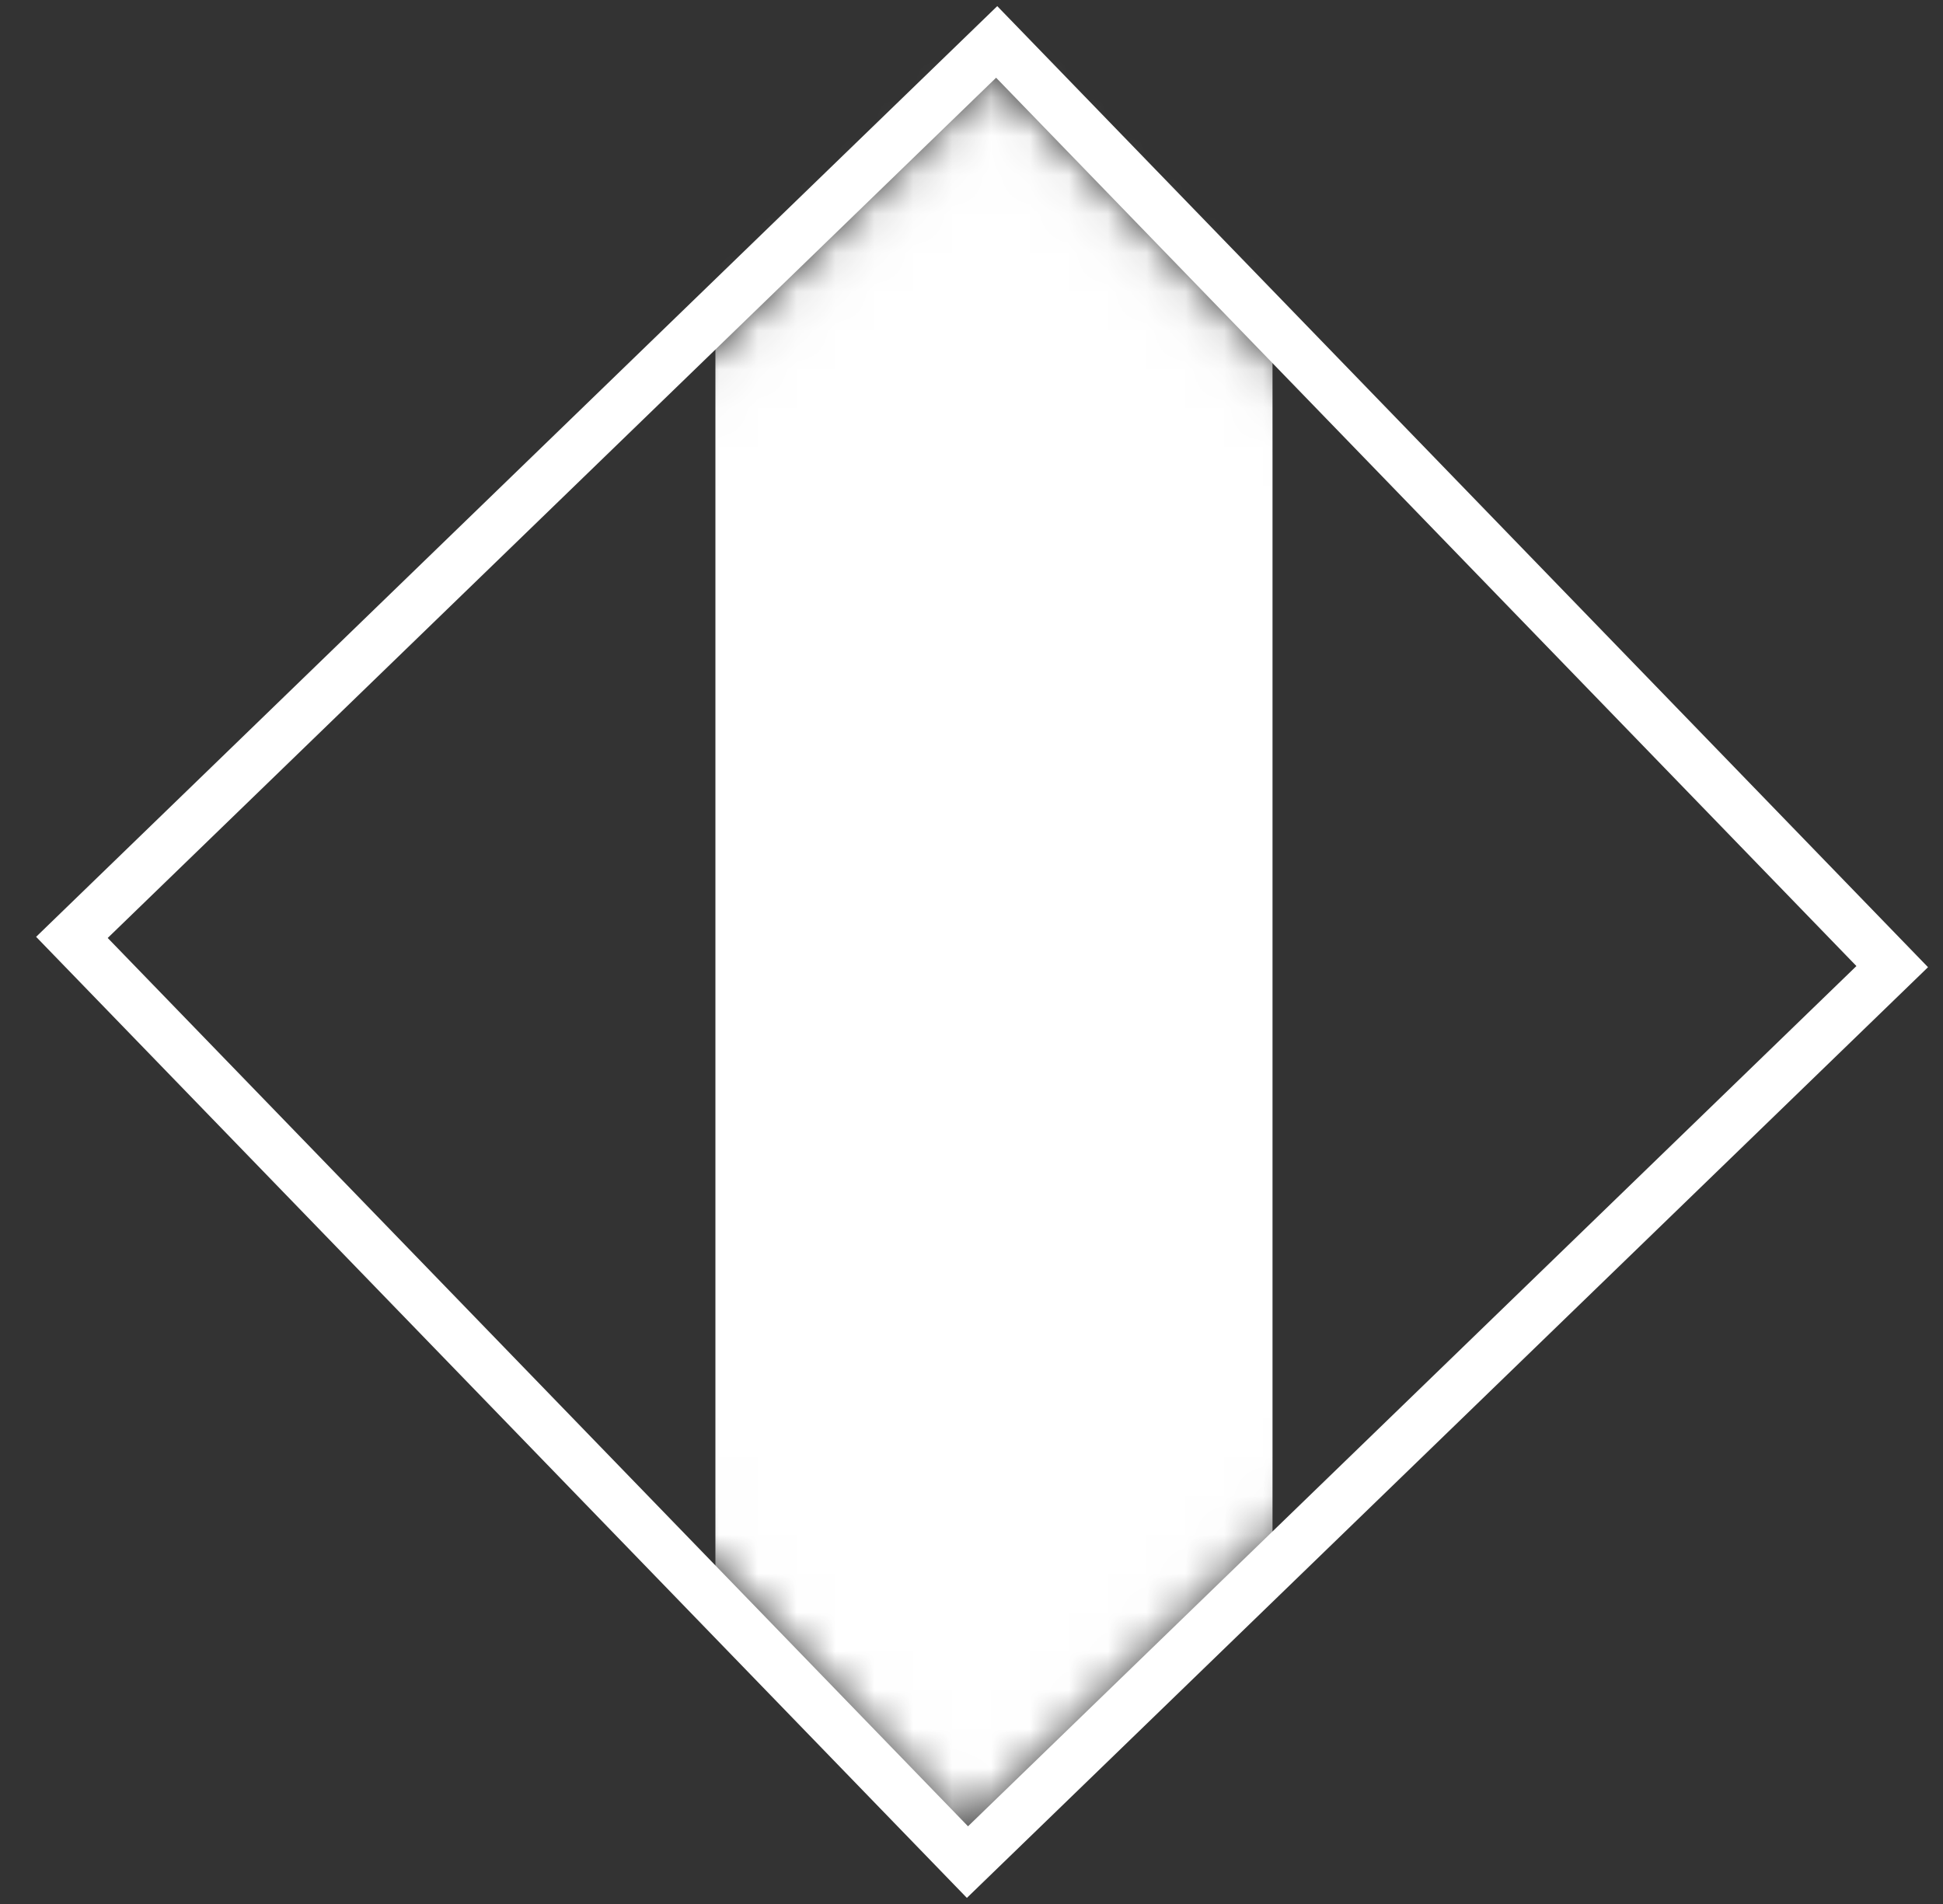 <svg xmlns="http://www.w3.org/2000/svg" width="50" height="49" viewBox="0 0 50 49" fill="none">
    <rect x="0" y="0" width="50" height="49" fill="#333333" stroke="none"/>
    <rect x="25.648" y="1.079" width="33.127" height="33.127" transform="rotate(45.92 25.648 1.079)" stroke="white" stroke-width="1.303"/>
    <mask id="mask0_1609_9907" style="mask-type:alpha" maskUnits="userSpaceOnUse" x="2" y="2" width="46" height="45">
    <rect x="25.618" y="2.921" width="30.521" height="30.521" transform="rotate(45.92 25.618 2.921)" fill="#30B54F" stroke="#2C2C2C" stroke-width="1.303"/>
    </mask>
    <g mask="url(#mask0_1609_9907)">
    <rect x="18.41" y="1.47" width="14.336" height="45.614" fill="white"/>
    </g>
</svg>